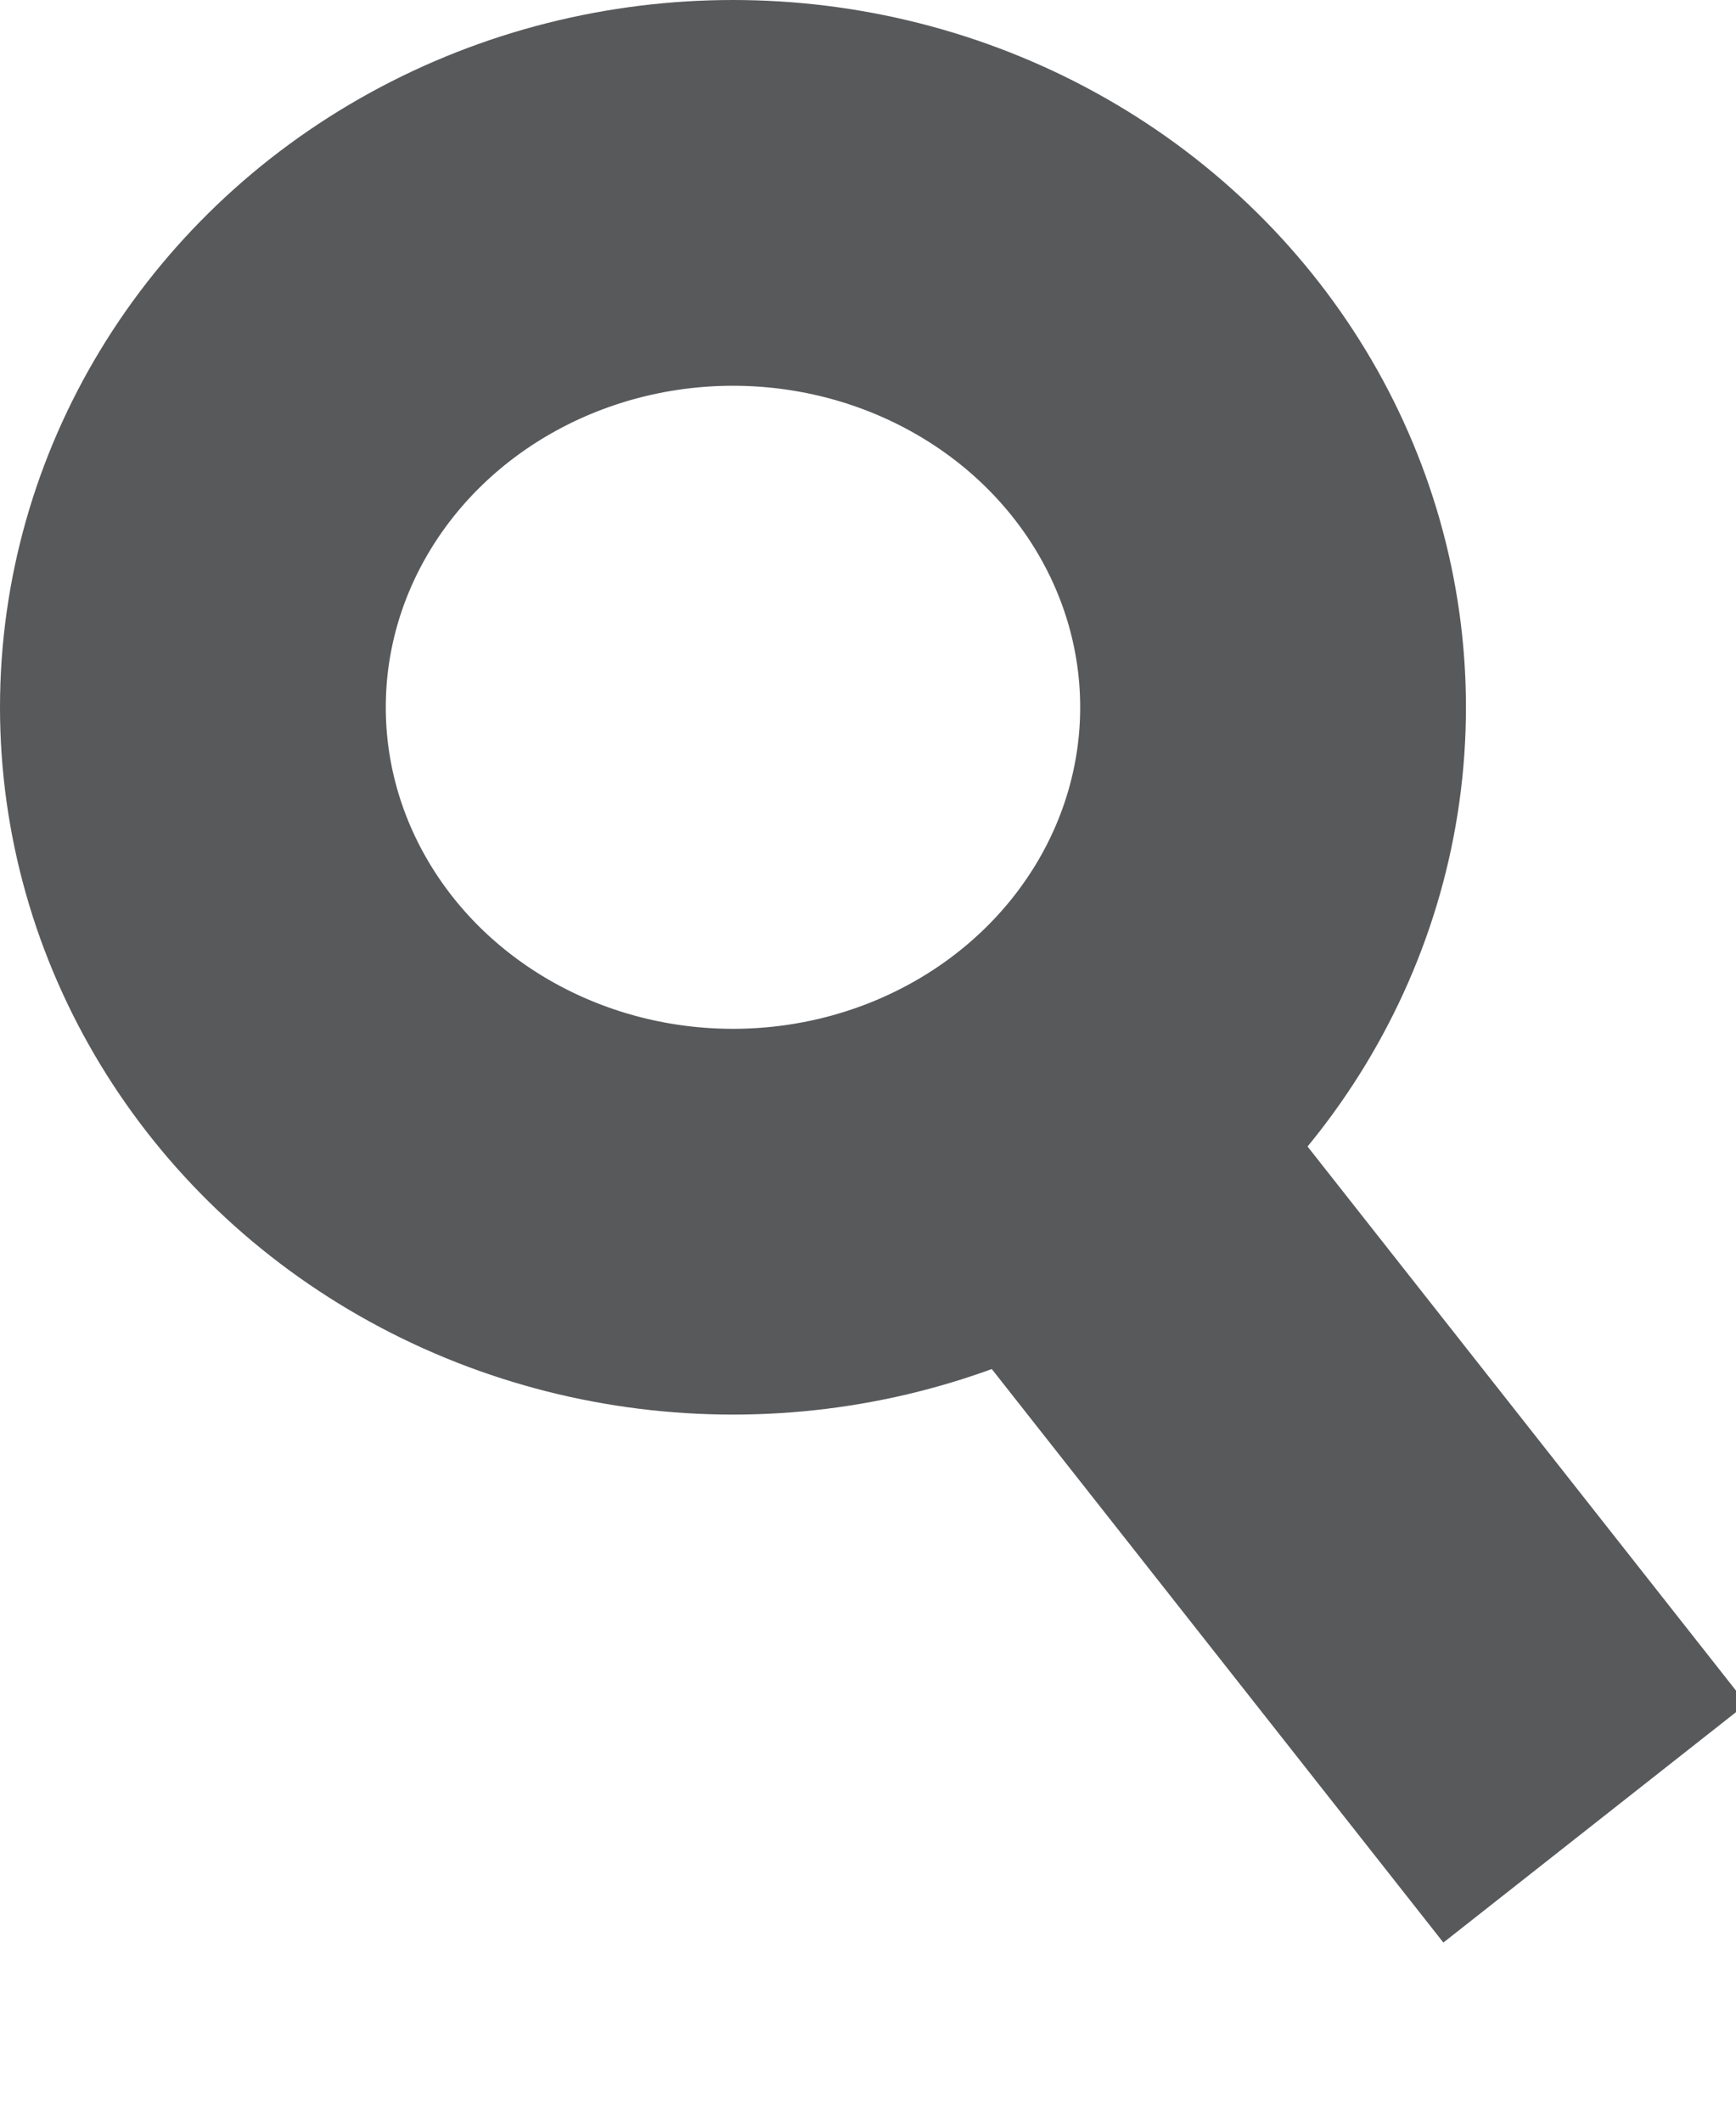 <?xml version="1.0" encoding="UTF-8"?>
<svg width="9px" height="11px" viewBox="0 0 9 11" version="1.1" xmlns="http://www.w3.org/2000/svg" xmlns:xlink="http://www.w3.org/1999/xlink">
    <!-- Generator: Sketch 50.2 (55047) - http://www.bohemiancoding.com/sketch -->
    <title>Lupe</title>
    <desc>Created with Sketch.</desc>
    <defs></defs>
    <g id="Page-1" stroke="none" stroke-width="1" fill="none" fill-rule="evenodd">
        <g id="Lupe" transform="translate(1, 1)" stroke="#58595B" stroke-width="2">
            <ellipse id="Oval-2" cx="2.8" cy="2.667" rx="2.8" ry="2.667"></ellipse>
            <path d="M4.55,5 L6.65,7.667" id="Line" stroke-linecap="square"></path>
        </g>
    </g>
</svg>